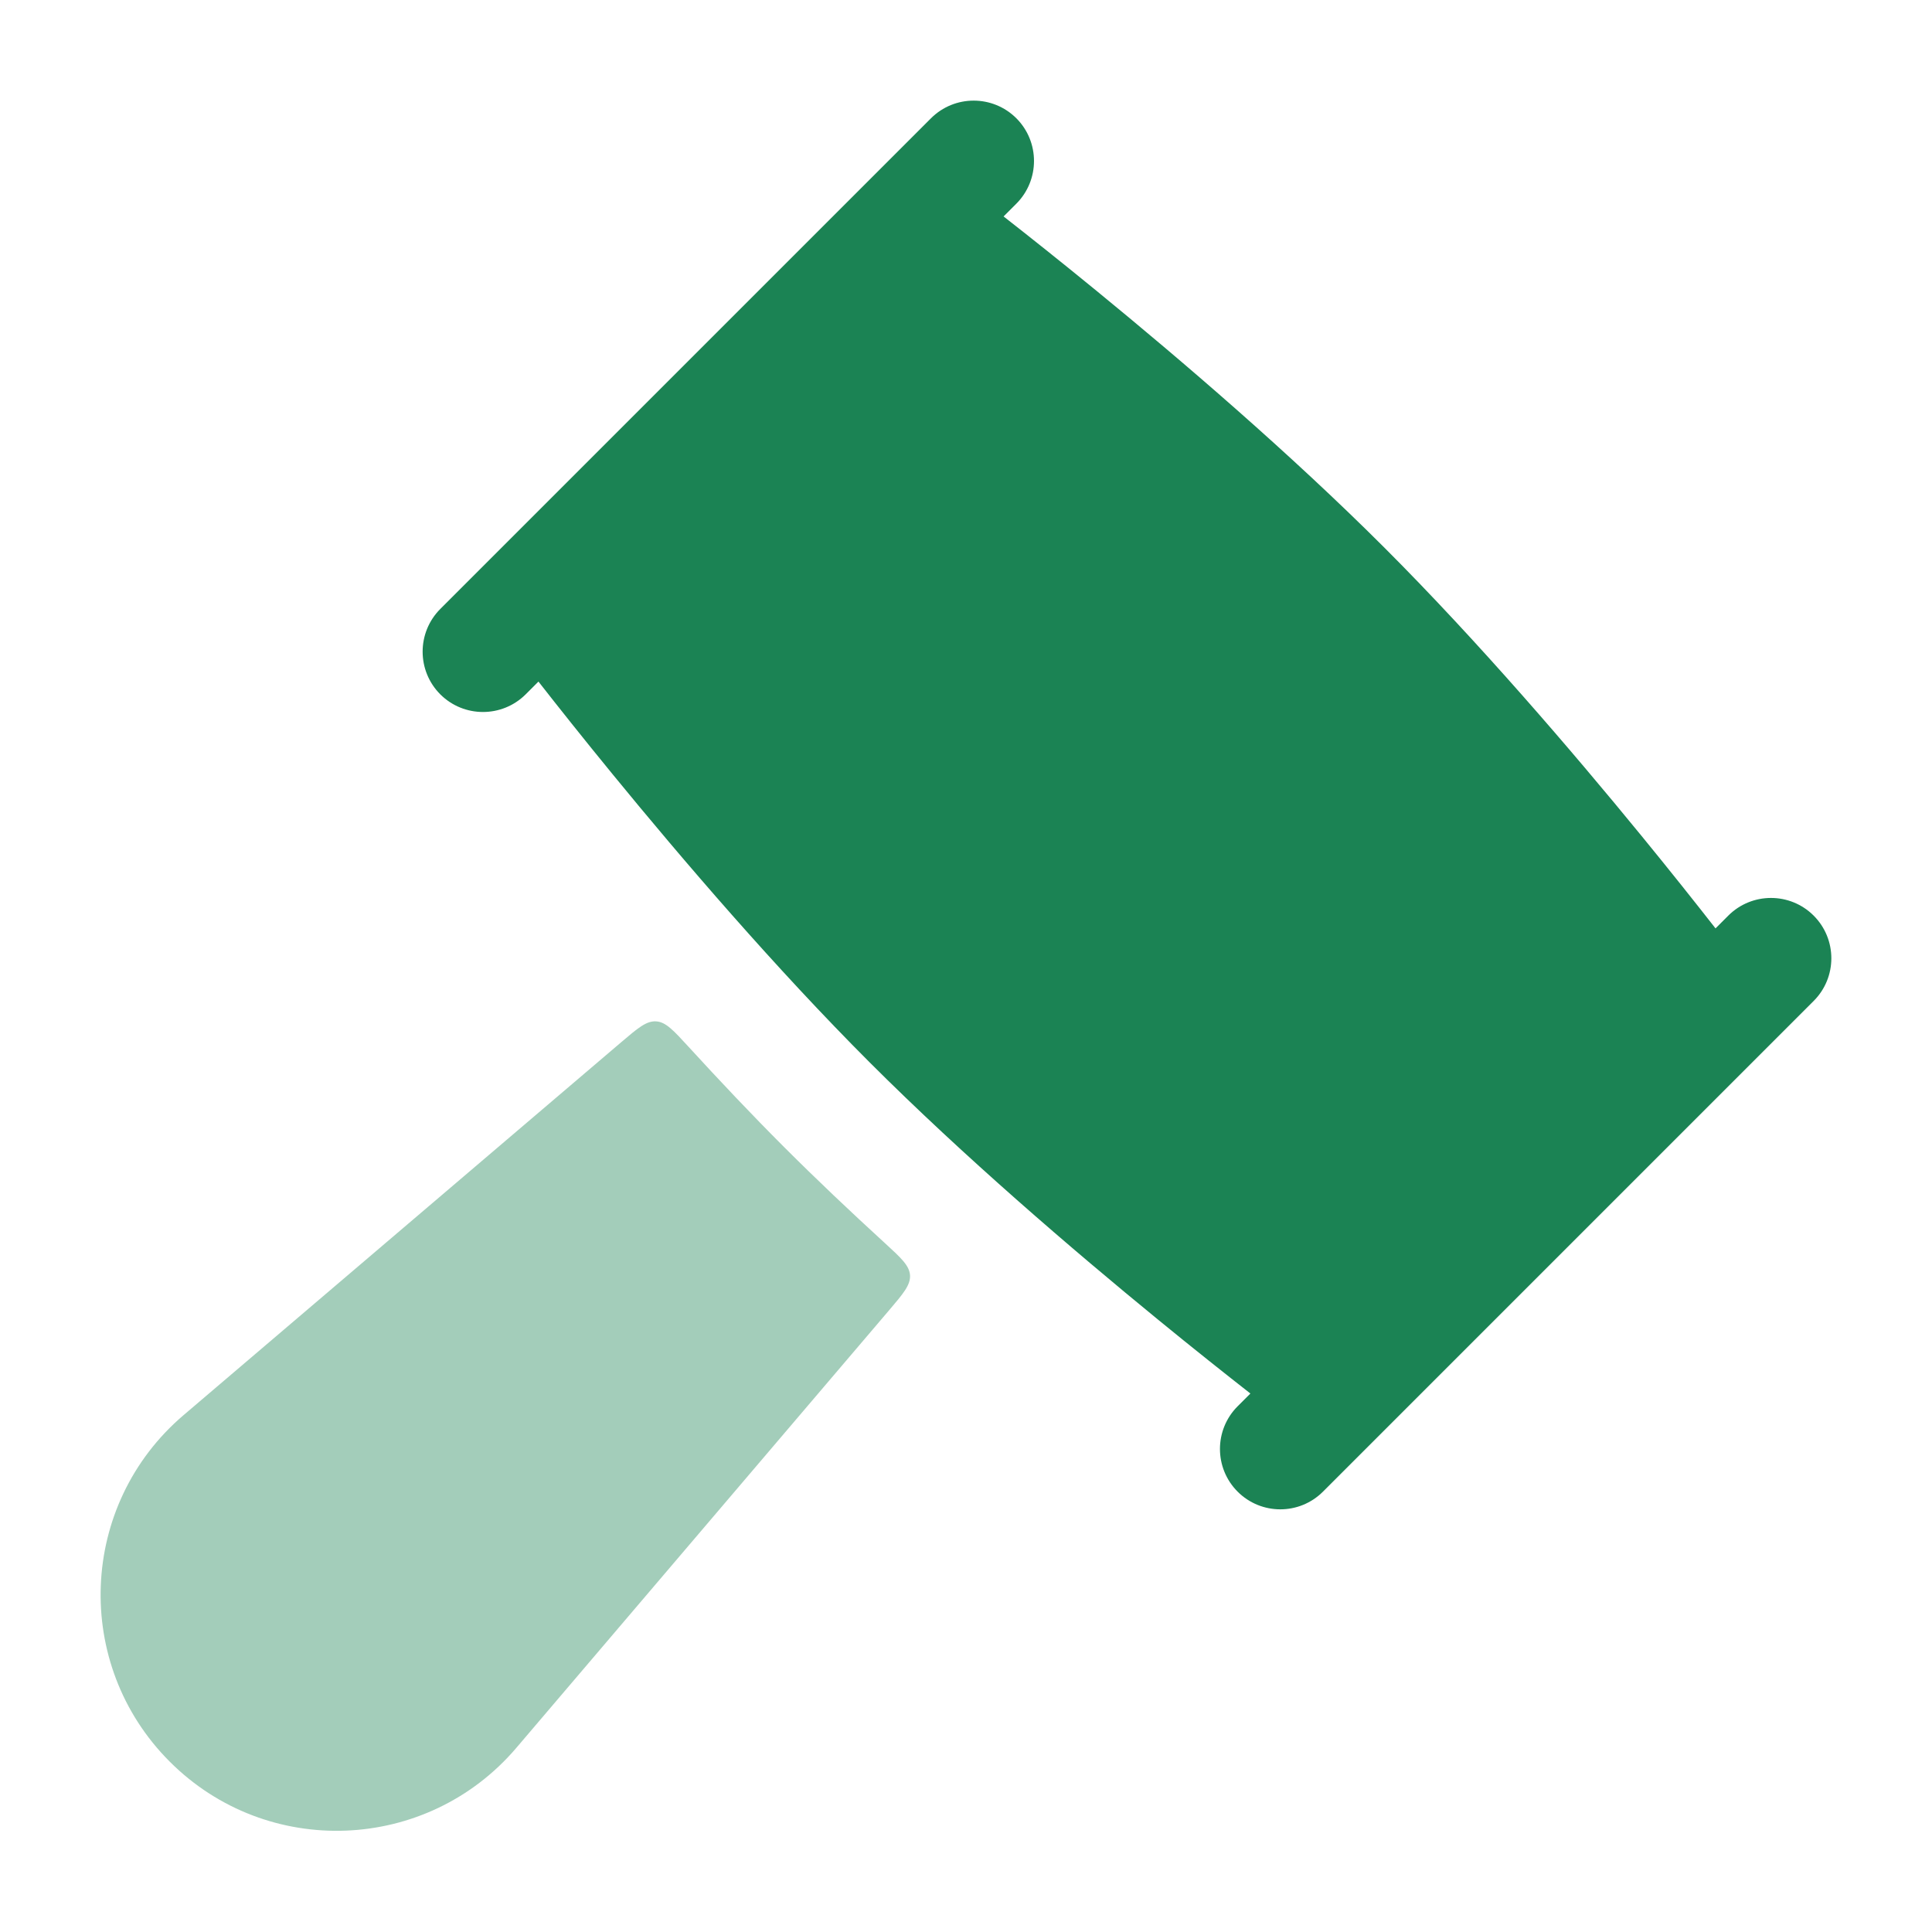 <svg width="64" height="64" viewBox="0 0 64 64" fill="none" xmlns="http://www.w3.org/2000/svg">
<path opacity="0.4" d="M22.81 34.677C22.308 34.13 22.058 33.855 21.735 33.834C21.412 33.815 21.132 34.053 20.572 34.53L6.082 46.877C2.607 49.837 2.396 55.13 5.623 58.357C8.85 61.586 14.146 61.373 17.106 57.898L29.45 43.407C29.927 42.847 30.164 42.567 30.146 42.245C30.124 41.922 29.85 41.671 29.303 41.17C28.175 40.138 27.05 39.074 25.978 38.002C24.906 36.93 23.842 35.805 22.81 34.677Z" fill="#1B8354"/>
<path d="M33.669 3.919C34.447 4.7 34.447 5.964 33.669 6.746L33.245 7.17C34.066 7.812 35.122 8.65 36.314 9.626C39.13 11.93 42.743 15.026 45.858 18.14C48.973 21.255 52.069 24.868 54.373 27.684C55.349 28.876 56.186 29.932 56.829 30.754L57.253 30.33C58.034 29.551 59.298 29.551 60.079 30.33C60.861 31.111 60.861 32.378 60.079 33.159L43.826 49.412C43.045 50.194 41.778 50.194 40.997 49.412C40.218 48.631 40.218 47.367 40.997 46.586L41.421 46.162C40.599 45.519 39.543 44.682 38.351 43.706C35.535 41.402 31.922 38.306 28.807 35.191C25.693 32.076 22.597 28.463 20.293 25.647C19.317 24.455 18.479 23.399 17.837 22.578L17.413 23.002C16.631 23.78 15.367 23.78 14.586 23.002C13.805 22.22 13.805 20.954 14.586 20.172L30.839 3.919C31.621 3.138 32.887 3.138 33.669 3.919Z" fill="#1B8354"/>
</svg>
